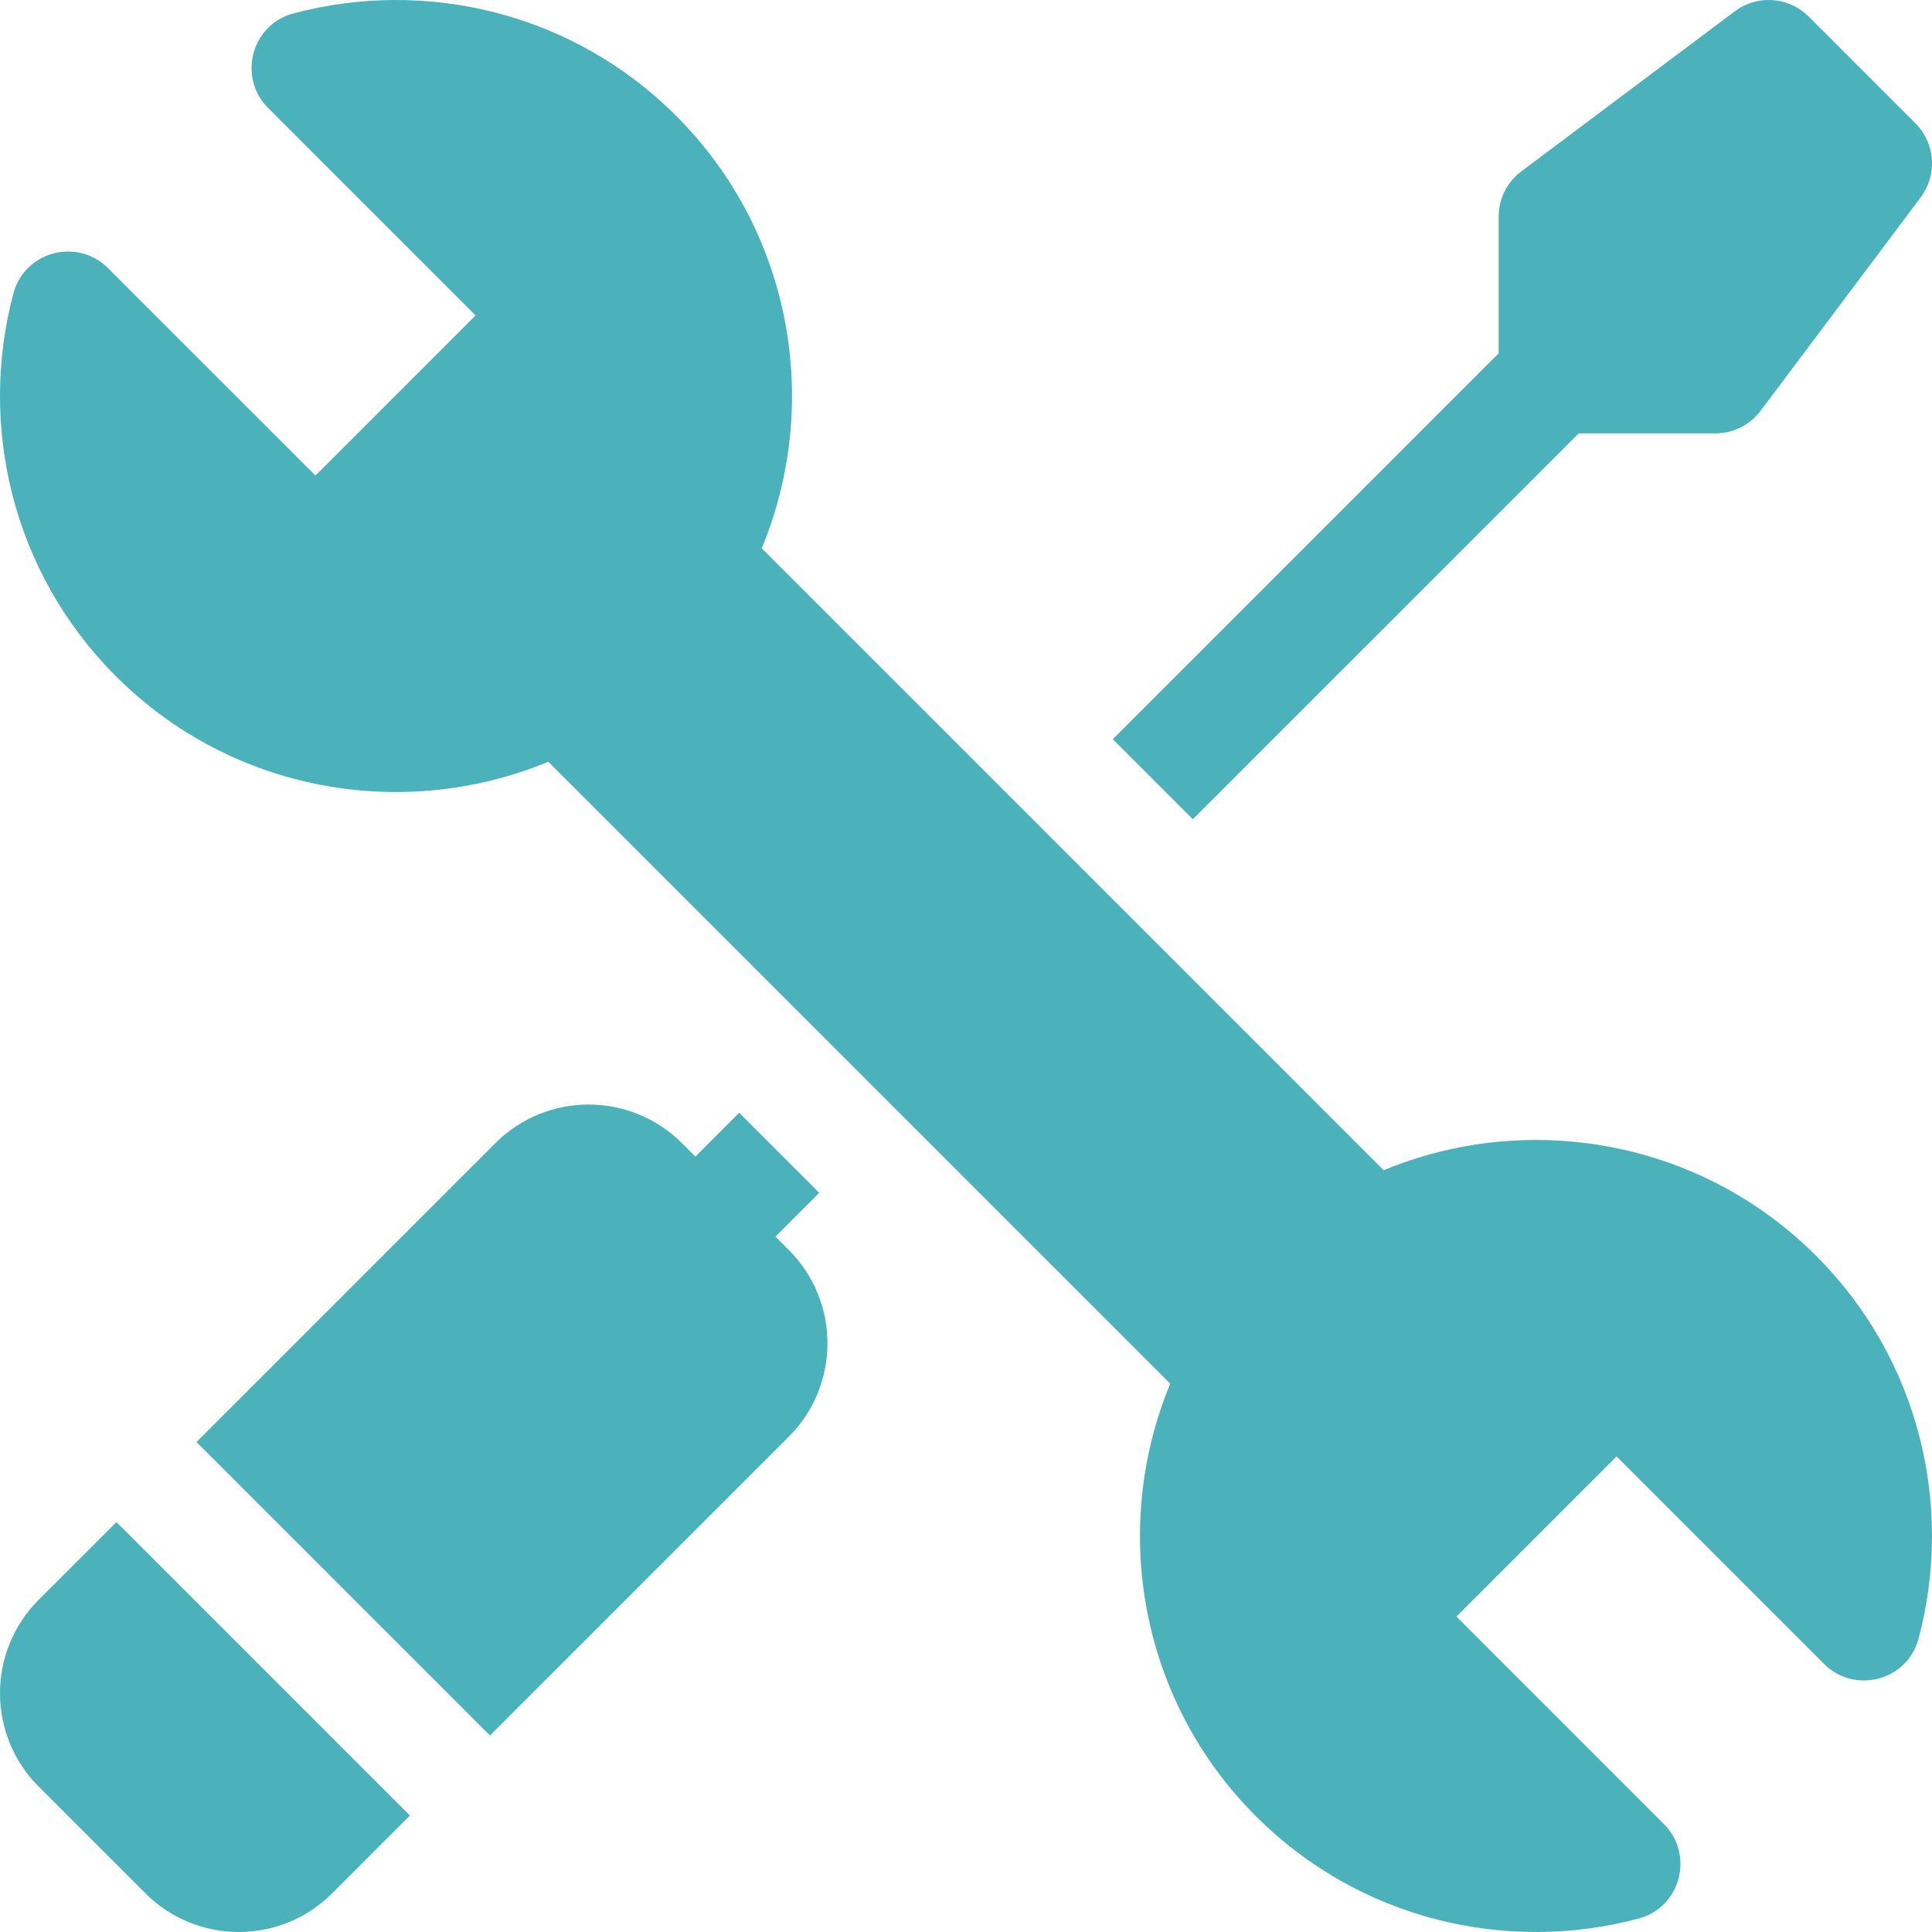 <svg width="60" height="60" viewBox="0 0 60 60" fill="none" xmlns="http://www.w3.org/2000/svg">
<g clip-path="url(#clip0_3377_1920)">
<path d="M49.028 13.459H53.271C53.825 13.459 54.346 13.199 54.678 12.756L59.65 6.127C59.903 5.789 60.027 5.37 59.997 4.948C59.967 4.526 59.785 4.129 59.486 3.829L56.172 0.515C55.873 0.216 55.475 0.034 55.053 0.004C54.631 -0.026 54.212 0.098 53.874 0.352L47.245 5.323C47.026 5.487 46.849 5.7 46.727 5.944C46.605 6.188 46.542 6.457 46.542 6.73V10.973L34.559 22.957L37.044 25.442L49.028 13.459Z" fill="#4BB2BB"/>
<path d="M56.402 39.001C52.778 35.376 47.436 34.491 42.972 36.343L23.657 17.028C25.509 12.564 24.624 7.222 20.999 3.598C17.783 0.381 13.214 -0.678 9.107 0.418C7.804 0.766 7.375 2.404 8.329 3.357L14.769 9.797L9.798 14.769L3.357 8.329C2.403 7.375 0.766 7.804 0.418 9.107C-0.678 13.214 0.381 17.783 3.598 20.999C7.222 24.624 12.564 25.509 17.028 23.657L36.343 42.972C34.491 47.436 35.376 52.778 39.001 56.402C42.217 59.619 46.786 60.678 50.893 59.582C52.196 59.234 52.625 57.597 51.671 56.643L45.231 50.203L50.203 45.231L56.643 51.671C57.597 52.625 59.234 52.196 59.582 50.893C60.678 46.785 59.619 42.217 56.402 39.001ZM1.201 49.684C-0.4 51.285 -0.4 53.882 1.201 55.484L4.516 58.799C6.118 60.4 8.715 60.4 10.316 58.799L12.731 56.384L3.616 47.269L1.201 49.684Z" fill="#4BB2BB"/>
<path d="M24.082 38.404L25.442 37.044L22.956 34.558L21.596 35.918L21.181 35.504C19.58 33.902 16.983 33.902 15.381 35.504L6.102 44.783L15.217 53.898L24.496 44.619C26.098 43.017 26.098 40.42 24.496 38.818L24.082 38.404Z" fill="#4BB2BB"/>
</g>
<defs>
<clipPath id="clip0_3377_1920">
<rect width="60" height="60" fill="white"/>
</clipPath>
</defs>
</svg>
